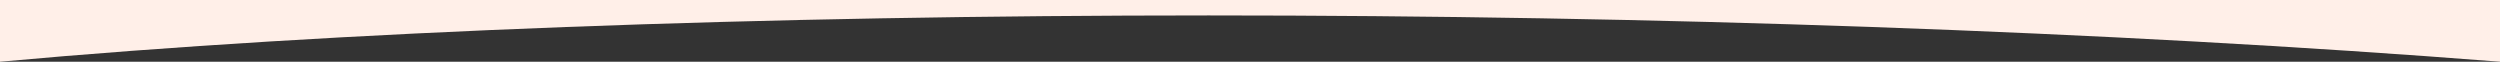 <?xml version="1.0" encoding="UTF-8"?> <svg xmlns="http://www.w3.org/2000/svg" width="2430" height="60" viewBox="0 0 2430 60" fill="none"><rect x="0" y="0" width="2430" height="60" fill="#333333" stroke="none"/> <path d="M0 60V0H2430V60C1663.18 0 659.671 0 0 60Z" fill="#FFEFE8"></path> </svg> 